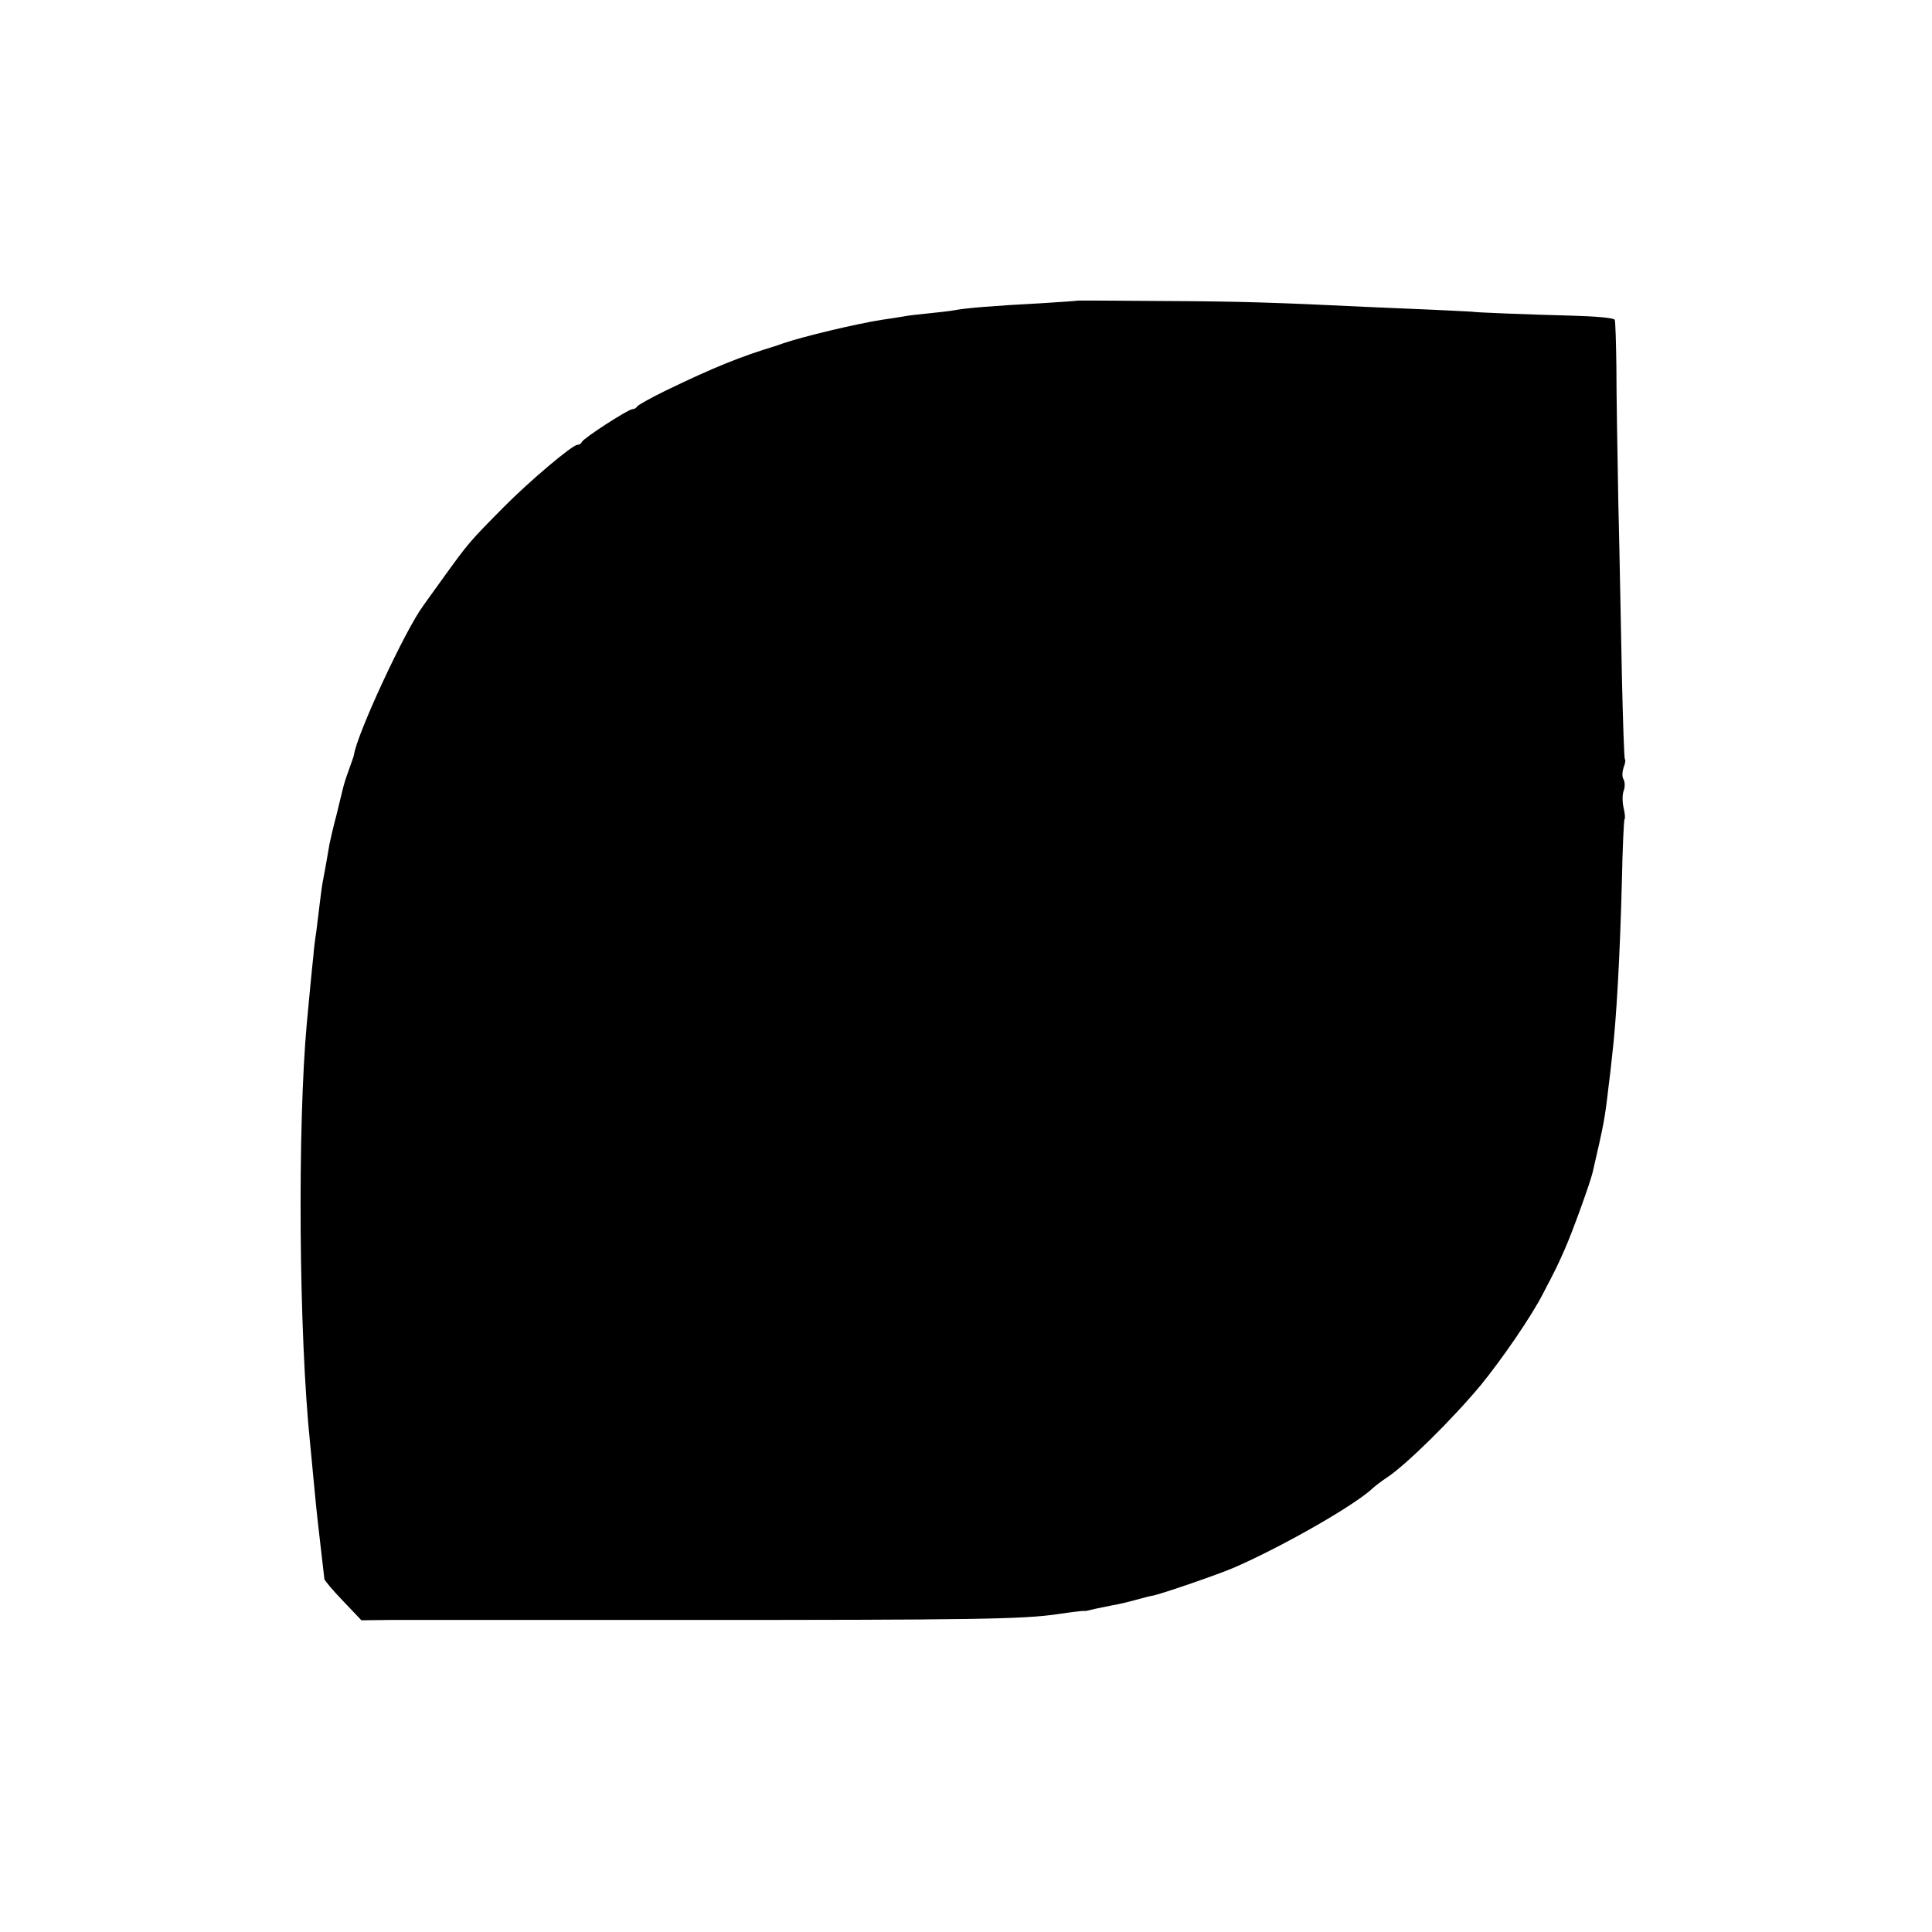 <?xml version="1.0" standalone="no"?>
<!DOCTYPE svg PUBLIC "-//W3C//DTD SVG 20010904//EN"
 "http://www.w3.org/TR/2001/REC-SVG-20010904/DTD/svg10.dtd">
<svg version="1.0" xmlns="http://www.w3.org/2000/svg"
 width="595pt" height="595pt" viewBox="0 0 595 595"
 preserveAspectRatio="xMidYMid meet">
<g transform="translate(0,595) scale(0.1,-0.1)"
fill="#000000" stroke="none">
<path d="M3317 5024 c-1 -1 -51 -4 -112 -8 -151 -8 -232 -15 -263 -21 -15 -3
-52 -7 -82 -10 -30 -3 -66 -7 -80 -10 -13 -2 -42 -7 -65 -10 -77 -12 -245 -52
-305 -73 -8 -3 -17 -6 -20 -7 -109 -33 -191 -66 -340 -138 -47 -23 -86 -45
-88 -49 -2 -4 -8 -8 -14 -8 -13 0 -152 -90 -156 -101 -2 -5 -8 -9 -14 -9 -15
0 -146 -110 -228 -193 -102 -103 -108 -110 -178 -207 -34 -47 -65 -90 -69 -96
-55 -74 -204 -395 -213 -459 0 -3 -8 -24 -16 -47 -9 -24 -17 -51 -19 -61 -2
-9 -11 -44 -19 -78 -9 -33 -18 -73 -21 -87 -8 -48 -15 -86 -20 -112 -3 -14 -7
-45 -10 -70 -3 -25 -8 -65 -11 -90 -4 -25 -8 -58 -9 -75 -5 -44 -14 -142 -20
-205 -29 -318 -25 -957 10 -1295 3 -27 7 -75 10 -105 5 -55 11 -116 21 -200 5
-43 11 -95 13 -113 1 -5 26 -35 58 -68 l56 -59 86 1 c47 0 453 0 901 0 895 0
1050 2 1158 18 39 6 75 10 80 10 4 -1 9 0 12 1 7 2 30 7 70 15 19 3 53 11 75
17 22 6 47 13 56 14 29 6 203 66 249 86 156 68 378 196 429 246 8 7 26 21 40
30 59 38 204 181 292 287 63 77 157 213 192 283 38 72 46 89 67 137 21 47 77
201 85 235 35 152 37 161 49 265 3 22 8 65 11 95 13 110 24 304 30 539 2 101
6 185 8 188 3 2 1 19 -3 36 -4 18 -4 42 1 53 4 12 3 27 -1 34 -5 7 -4 23 0 36
5 12 7 24 4 26 -2 3 -6 117 -9 254 -3 137 -7 377 -11 534 -3 157 -6 346 -6
420 -1 74 -3 140 -5 145 -2 6 -59 11 -136 13 -120 3 -302 10 -302 12 0 0 -54
3 -120 6 -66 3 -160 7 -210 9 -268 13 -384 17 -623 18 -145 1 -264 2 -265 1z"/>
</g>
</svg>
